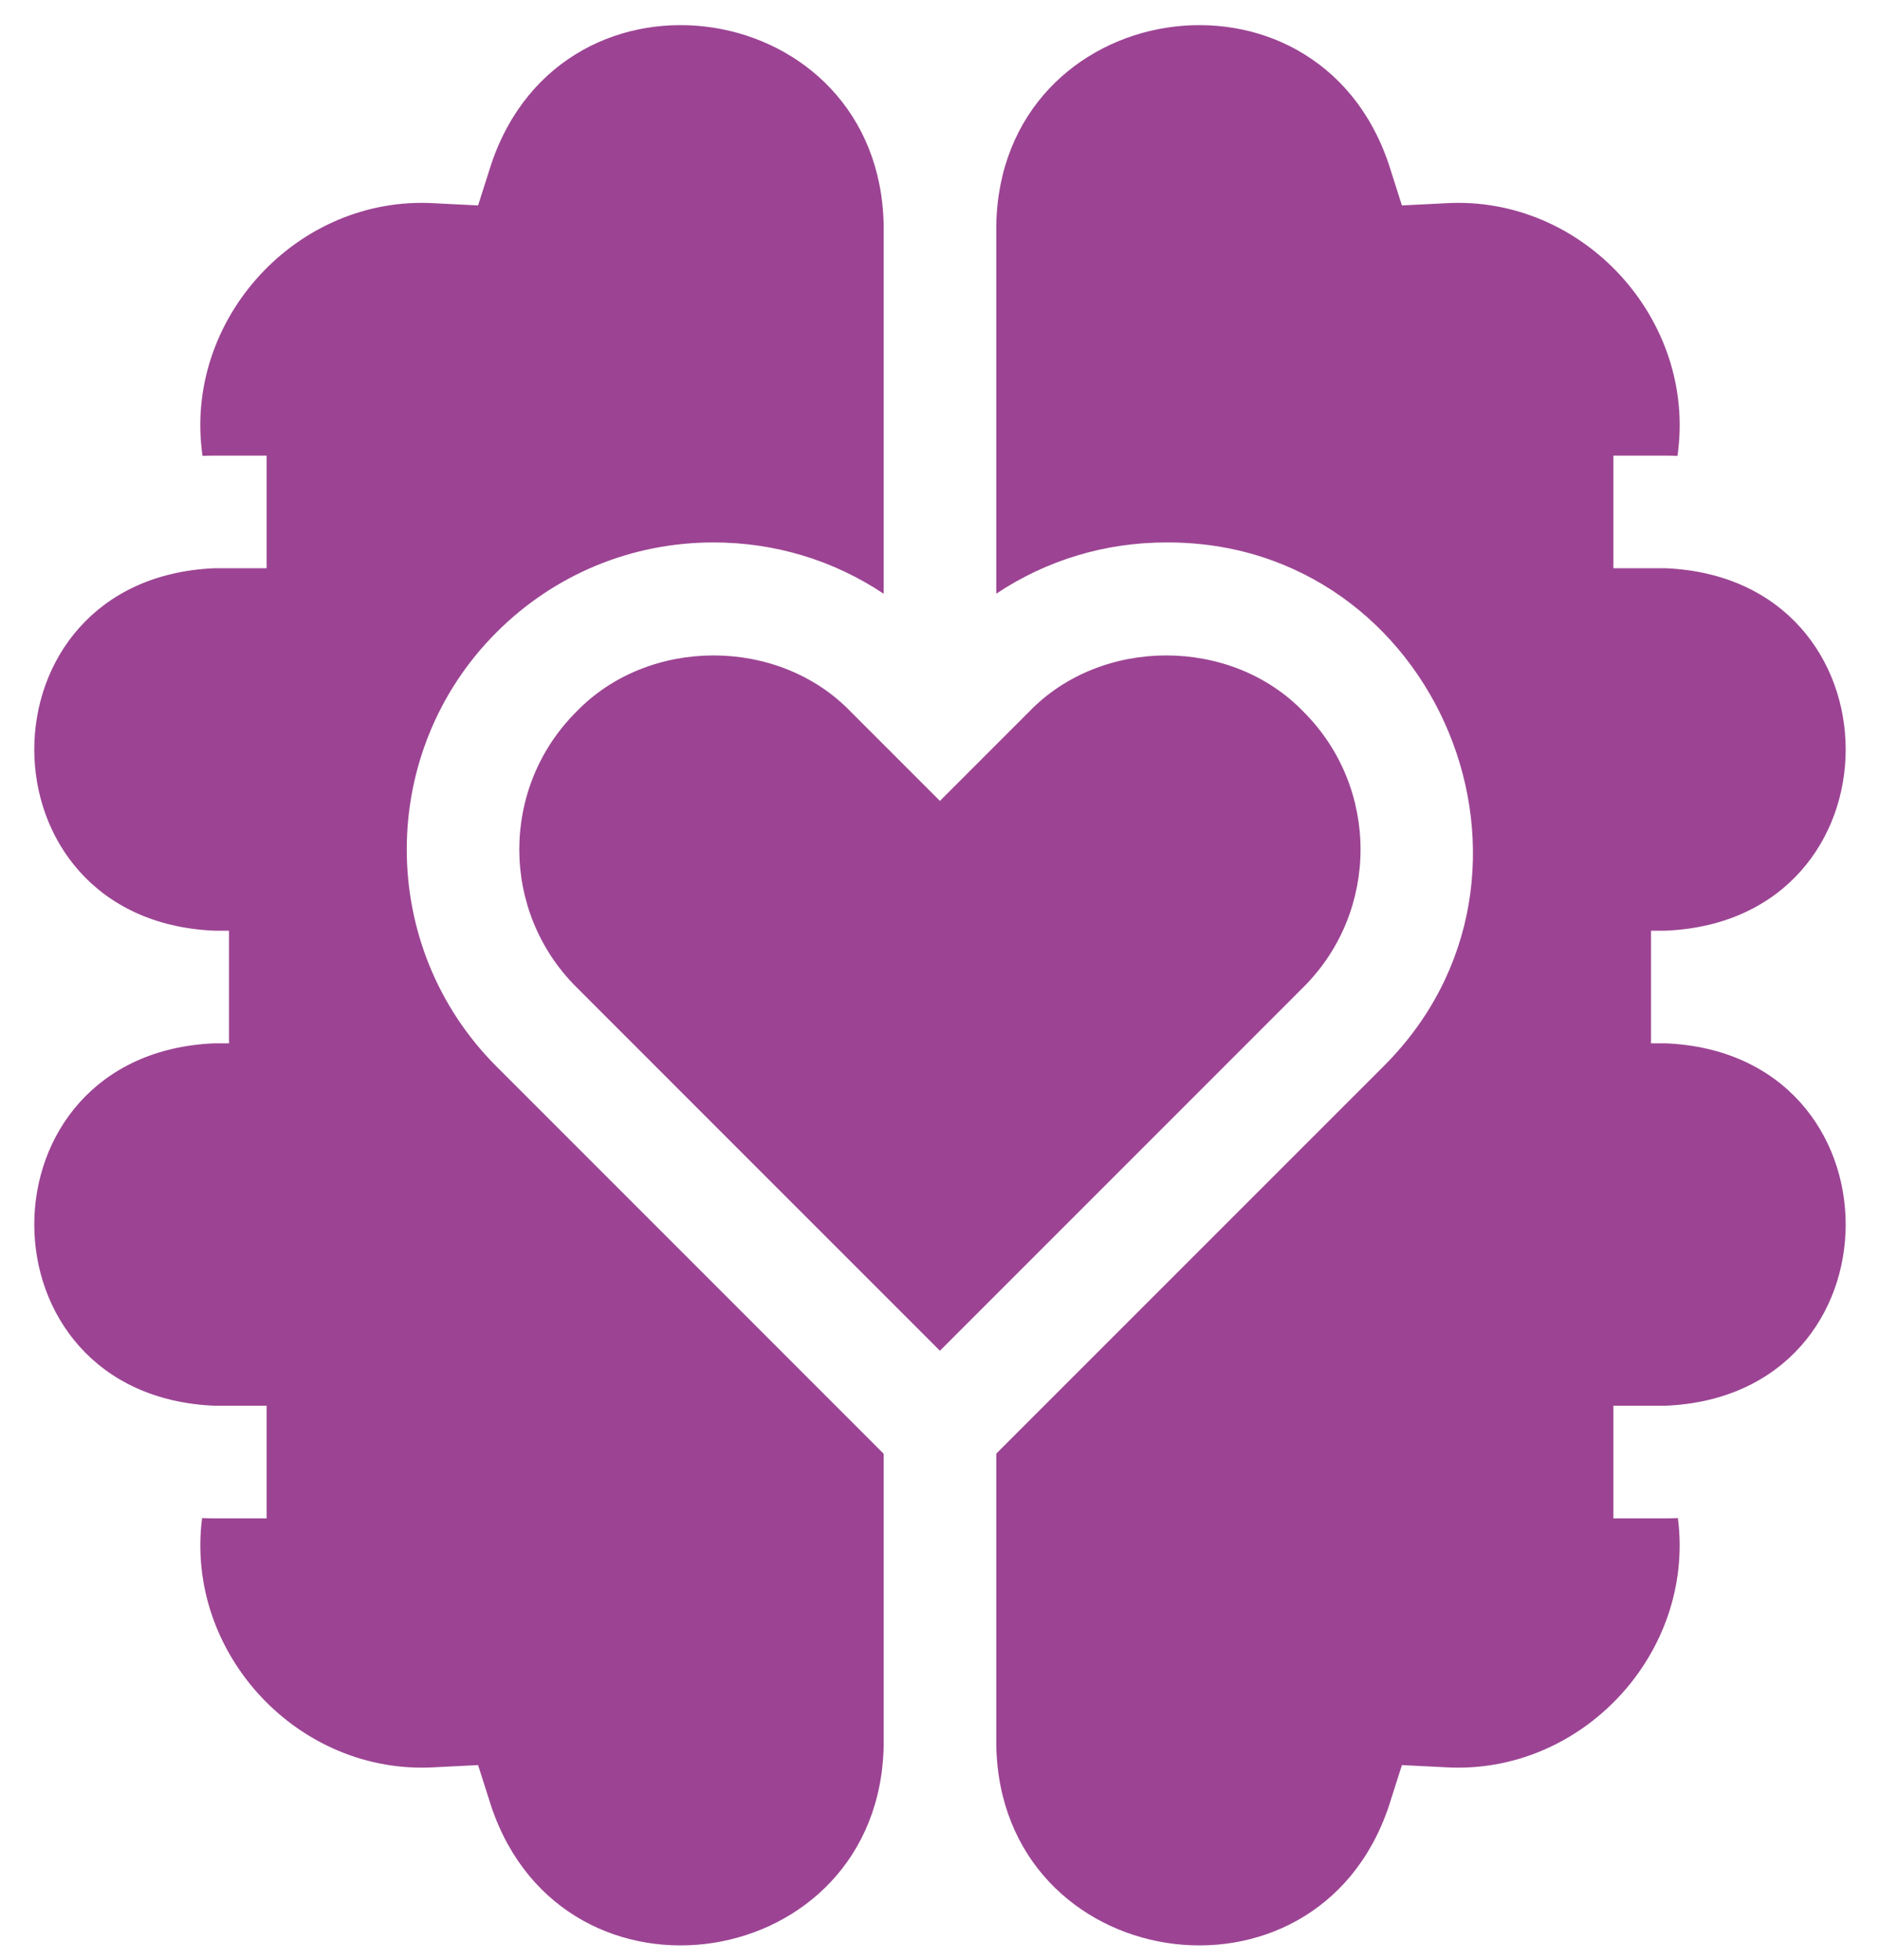 <svg width="47" height="49" viewBox="0 0 47 49" fill="none" xmlns="http://www.w3.org/2000/svg">
<path d="M41.636 26.079H41.275V23.264H41.636C47.647 23.014 47.642 14.452 41.636 14.204H40.335V11.389H41.636C41.737 11.389 41.837 11.391 41.937 11.396C42.429 7.988 39.569 4.871 36.13 5.081L35.048 5.135L34.719 4.103C32.894 -1.317 25.009 -0.083 24.907 5.63V14.84C26.156 14.006 27.622 13.559 29.157 13.559C35.94 13.53 39.393 21.872 34.584 26.659L24.907 36.335V43.626C25.01 49.343 32.896 50.57 34.719 45.153L35.048 44.121L36.13 44.175C39.537 44.381 42.381 41.329 41.948 37.947C41.844 37.951 41.741 37.953 41.636 37.953H40.335V35.138H41.636C47.647 34.889 47.642 26.326 41.636 26.079Z" fill="#9C4493"/>
<path d="M32.593 17.797C30.784 15.912 27.53 15.912 25.721 17.797L23.498 20.02L21.275 17.797C19.466 15.912 16.212 15.912 14.403 17.797C12.509 19.691 12.509 22.774 14.403 24.668L23.498 33.764L32.593 24.668C34.487 22.774 34.487 19.691 32.593 17.797Z" fill="#9C4493"/>
<path d="M17.839 13.559C19.376 13.559 20.843 14.007 22.092 14.842V5.63C21.99 -0.087 14.103 -1.314 12.281 4.103L11.952 5.135L10.87 5.081C7.43 4.871 4.57 7.989 5.063 11.395C5.162 11.391 5.263 11.389 5.363 11.389H6.665V14.204H5.363C-0.647 14.454 -0.643 23.016 5.363 23.264H5.725V26.079H5.363C-0.647 26.328 -0.643 34.891 5.363 35.138H6.665V37.953H5.363C5.259 37.953 5.155 37.951 5.052 37.947C4.619 41.33 7.462 44.38 10.87 44.175L11.952 44.121L12.281 45.153C14.106 50.573 21.991 49.339 22.092 43.626V36.339L12.413 26.659C9.421 23.667 9.421 18.798 12.413 15.806C13.862 14.357 15.79 13.559 17.839 13.559Z" fill="#9C4493"/>
</svg>
